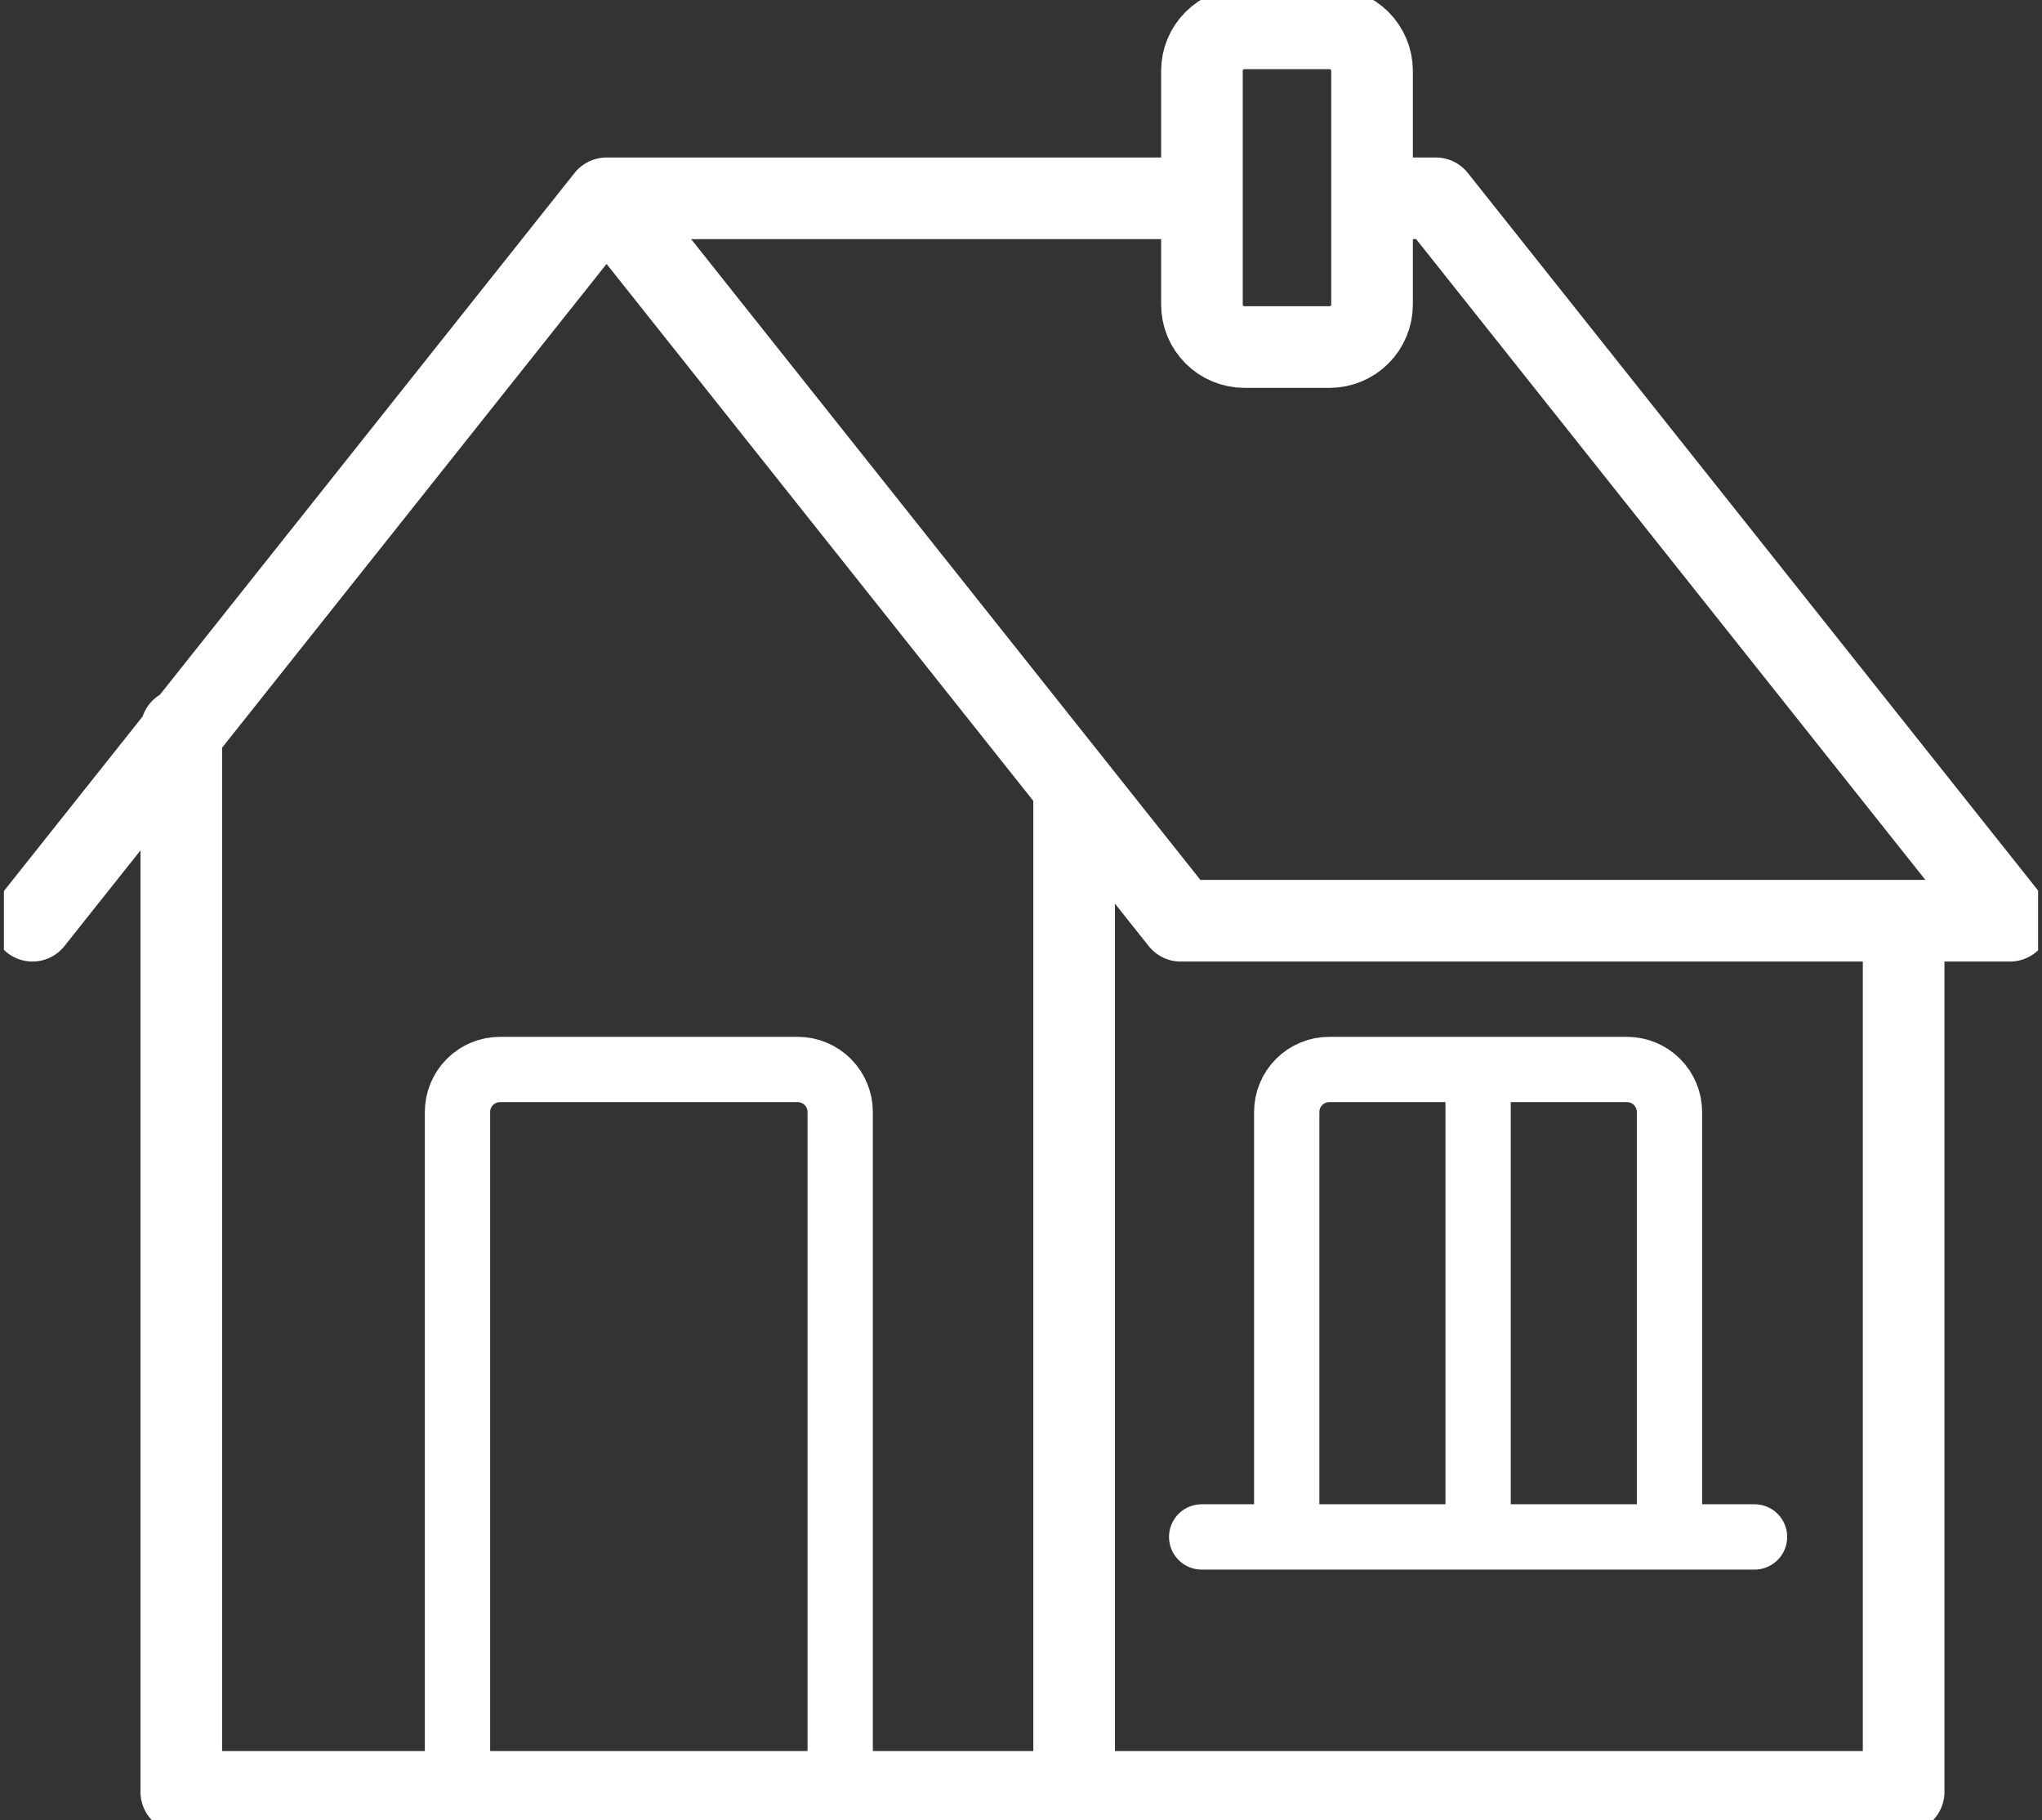 <svg width="46" height="41" viewBox="0 0 46 41" fill="none" xmlns="http://www.w3.org/2000/svg">
<rect x="0" y="0" width="46" height="41" fill="#333333" stroke="none"/>
<g clip-path="url(#clip0_117_667)">
<path d="M24.197 17.868V40.362H4.084V16.432M24.202 40.362H42.883V20.739M27.076 4.467H13.664M13.664 4.467L26.597 20.739H45.278L32.345 4.467H30.908M13.664 4.467L0.731 20.739M30.908 1.595C30.908 1.342 30.806 1.098 30.627 0.919C30.447 0.739 30.204 0.638 29.95 0.638H28.034C27.78 0.638 27.537 0.739 27.357 0.919C27.177 1.098 27.076 1.342 27.076 1.595V6.86C27.076 7.114 27.177 7.357 27.357 7.537C27.536 7.716 27.78 7.817 28.034 7.817H29.95C30.204 7.817 30.448 7.716 30.627 7.537C30.807 7.357 30.908 7.114 30.908 6.86V1.595Z" stroke="white" stroke-width="1.839" stroke-linecap="round" stroke-linejoin="round"/>
<path d="M33.297 24.09V34.619M18.927 40.362V25.047C18.927 24.793 18.826 24.55 18.646 24.37C18.467 24.191 18.224 24.09 17.97 24.09H11.264C11.01 24.09 10.766 24.191 10.587 24.37C10.407 24.55 10.306 24.793 10.306 25.047V40.362H18.927ZM37.608 34.619V25.047C37.608 24.793 37.507 24.55 37.327 24.37C37.148 24.191 36.904 24.09 36.65 24.09H29.944C29.69 24.09 29.447 24.19 29.267 24.37C29.087 24.549 28.986 24.793 28.986 25.047V34.619H37.608ZM27.07 34.619H39.524H27.07Z" stroke="white" stroke-width="1.471" stroke-linecap="round" stroke-linejoin="round"/>
</g>
<defs>
<clipPath id="clip0_117_667">
<rect width="45.824" height="41" fill="white" transform="translate(0.088)"/>
</clipPath>
</defs>
</svg>
